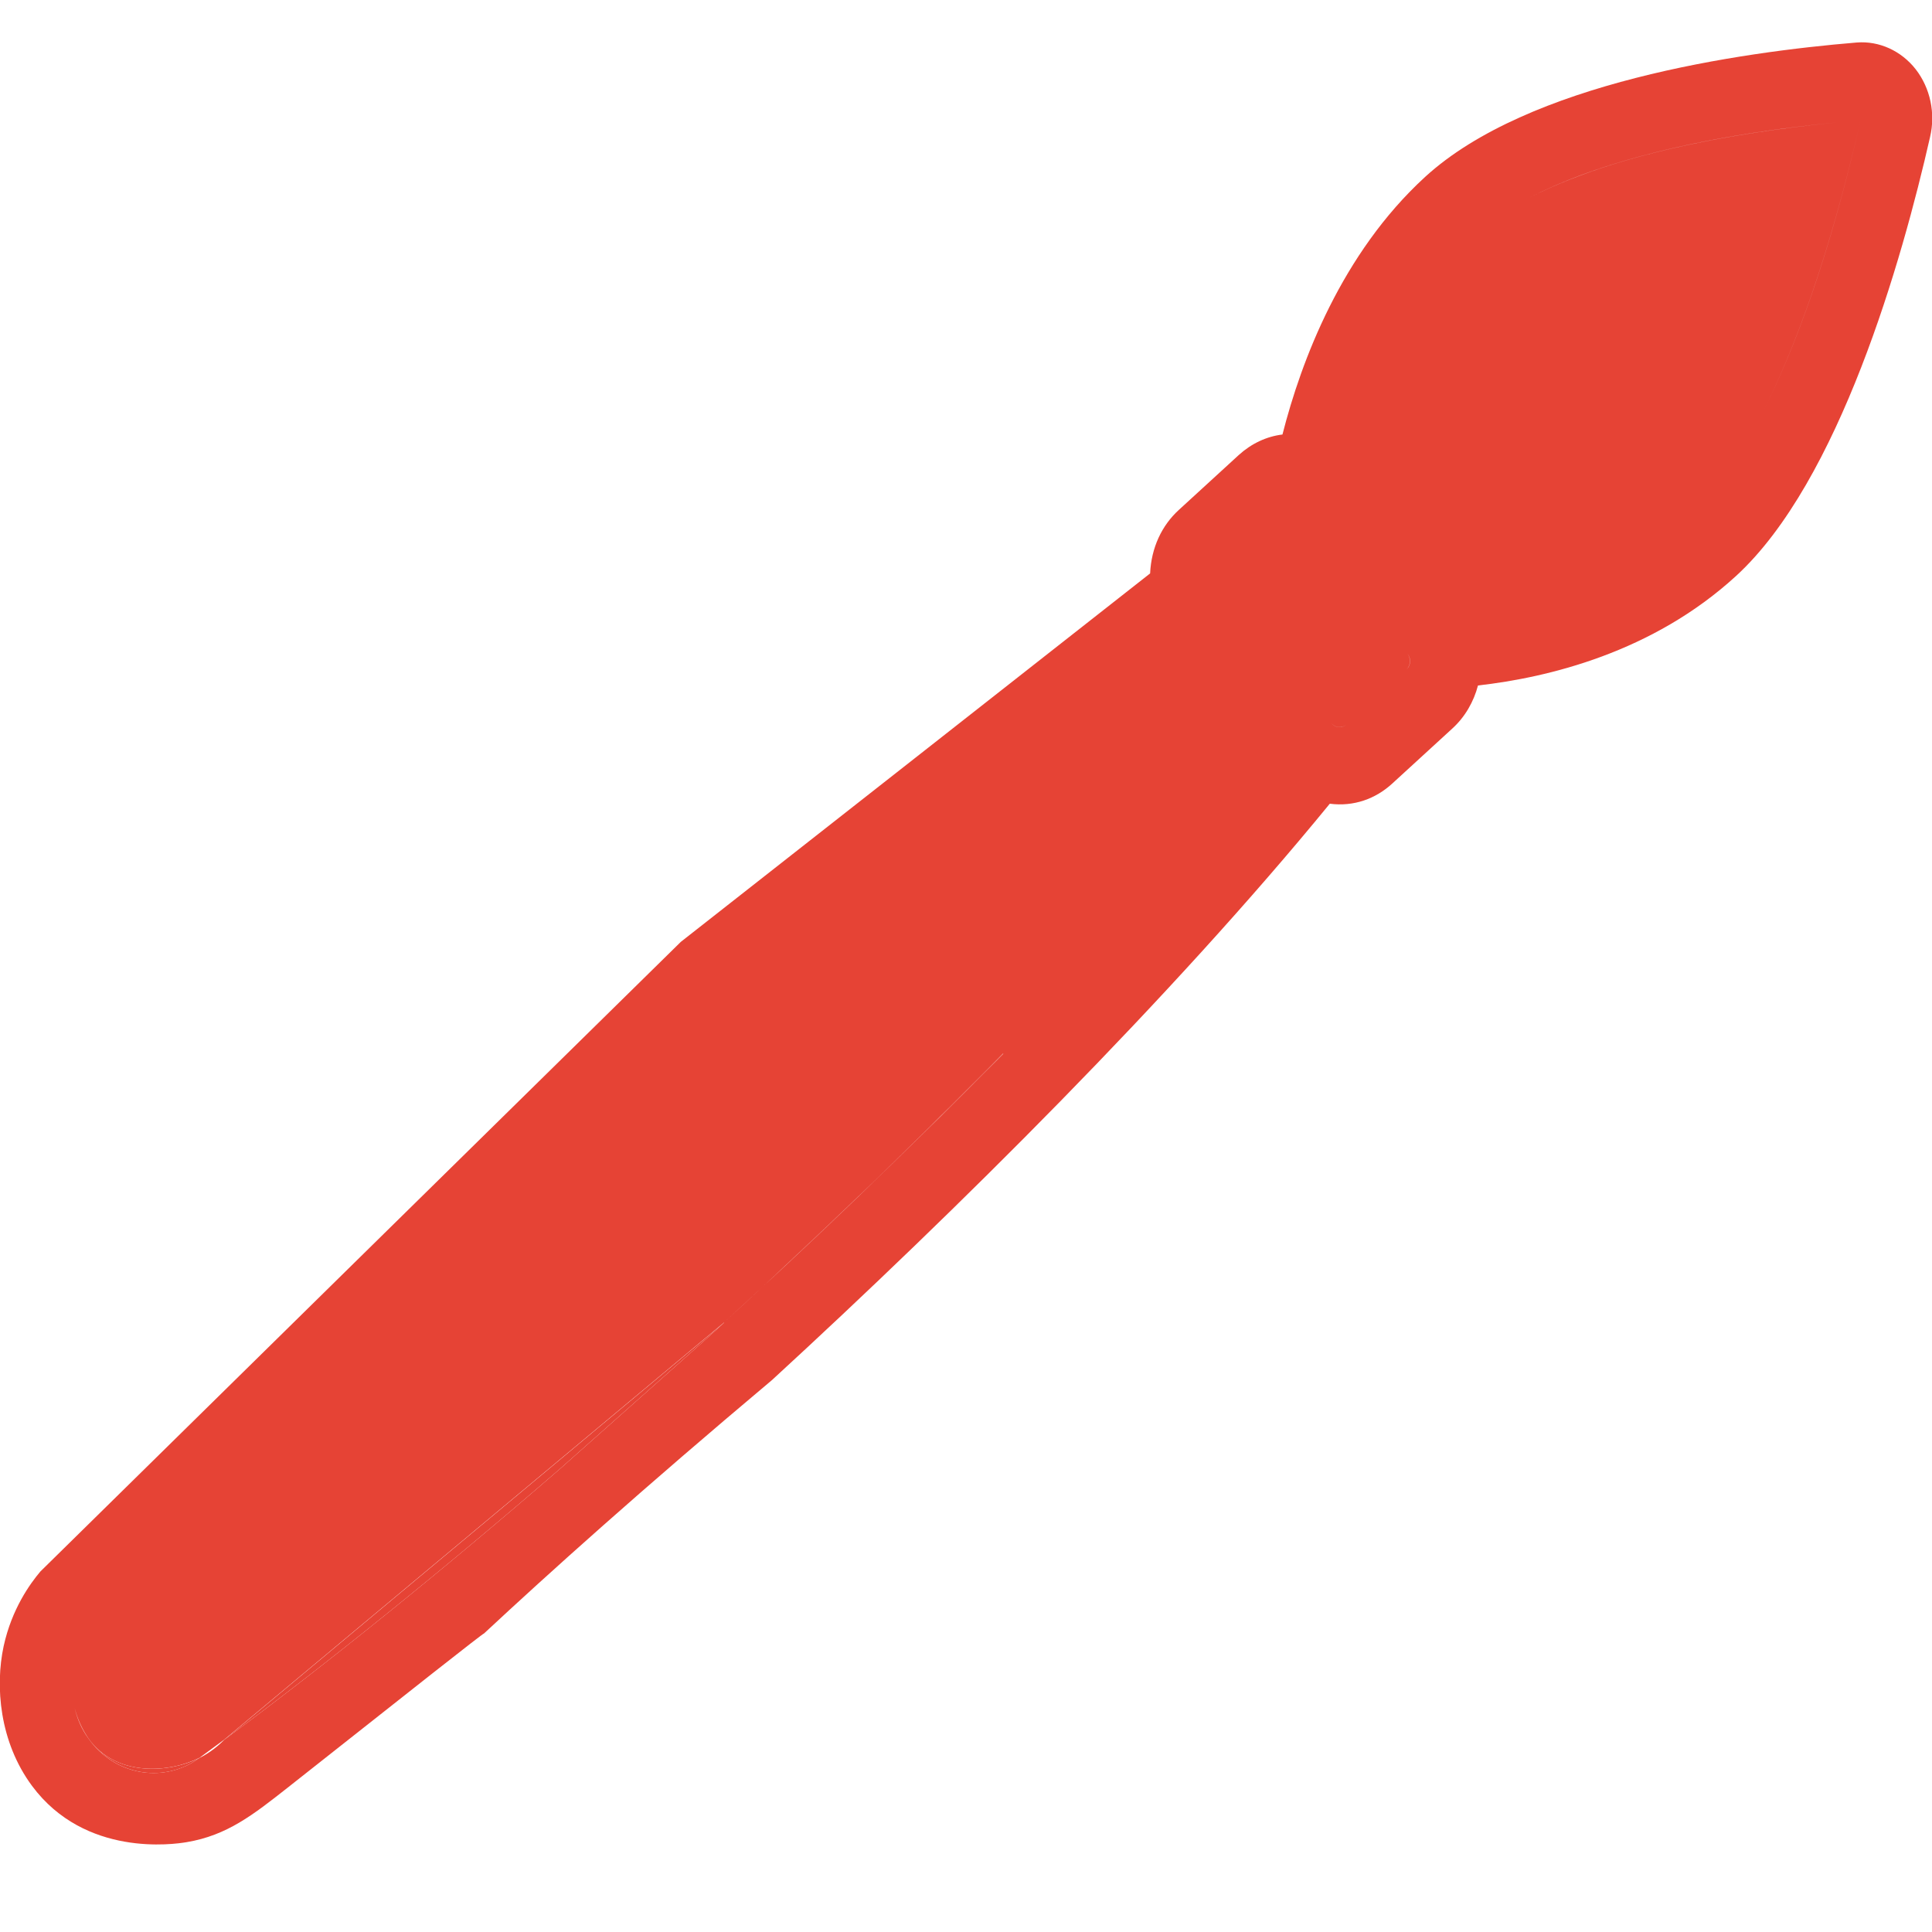 <?xml version="1.0" encoding="utf-8"?>
<!-- Generator: Adobe Illustrator 24.2.1, SVG Export Plug-In . SVG Version: 6.00 Build 0)  -->
<svg version="1.1" id="Laag_1" xmlns="http://www.w3.org/2000/svg" xmlns:xlink="http://www.w3.org/1999/xlink" x="0px" y="0px"
	 viewBox="0 0 100 100" style="enable-background:new 0 0 100 100;" xml:space="preserve">
<style type="text/css">
	.st0{fill:#003B8B;}
	.st1{fill:#72B154;}
	.st2{fill:#FDC400;}
	.st3{fill:none;}
	.st4{fill:#E64335;}
	.st5{fill:#9C9B9A;}
	.st6{fill:#020203;}
	.st7{fill:#0081C1;}
	.st8{clip-path:url(#SVGID_2_);}
	.st9{fill:none;stroke:#003B8B;stroke-width:9;stroke-linecap:round;}
	.st10{clip-path:url(#SVGID_4_);}
	.st11{clip-path:url(#SVGID_6_);}
	.st12{fill:#FFFFFF;}
</style>
<g>
	<path class="st3" d="M72.79,34.66l-3.1,2.84c-0.25,0.23-0.6,0.16-0.78-0.07l-5.58-7.15c-0.09-0.12-0.14-0.27-0.13-0.42
		c-0.01,0.15,0.04,0.31,0.13,0.42l5.58,7.15c0.18,0.23,0.52,0.3,0.78,0.07L72.79,34.66c0.24-0.22,0.24-0.6,0.06-0.83
		C73.03,34.07,73.03,34.44,72.79,34.66z"/>
	<path class="st3" d="M47.92,43.19C47.92,43.2,47.92,43.2,47.92,43.19l6.69,8.57c4.21-4.4,7.98-8.6,11.05-12.32
		c-3.07,3.71-6.84,7.92-11.05,12.31L47.92,43.19z"/>
	<path class="st3" d="M50.85,55.61c-0.56,0.56-1.13,1.14-1.7,1.7c-0.32,0.32-0.64,0.64-0.96,0.95c-1.26,1.24-2.54,2.49-3.84,3.74
		c-1.29,1.24-2.59,2.48-3.9,3.69c-0.3,0.29-0.61,0.57-0.92,0.86c-0.68,0.64-1.37,1.27-2.05,1.89l0,0.01
		c-8.62,7.19-17.24,14.39-25.86,21.58c0,0.01-0.01,0.01-0.01,0.01c-0.43,0.32-0.86,0.63-1.28,0.94c-1.55,0.77-4.15,0.96-5.6-0.8
		c-0.05-0.07-0.1-0.13-0.15-0.2C4.23,89.49,4,88.96,3.86,88.4C4,88.97,4.23,89.51,4.58,90c0.05,0.07,0.1,0.14,0.15,0.2
		c1.4,1.74,3.81,2.1,5.6,0.8c0.57-0.29,0.99-0.65,1.28-0.94c5.32-3.94,11.27-8.75,17.36-14.01l7.58-6.73
		c0.31-0.28,0.62-0.56,0.93-0.85c0-0.02,0-0.02,0-0.02c0.68-0.62,1.37-1.25,2.05-1.89c0.31-0.28,0.61-0.57,0.92-0.85
		c1.31-1.22,2.61-2.45,3.9-3.69c1.29-1.24,2.57-2.49,3.84-3.74c0.32-0.32,0.64-0.64,0.96-0.95c0.58-0.57,1.14-1.13,1.7-1.7
		c0.36-0.37,0.72-0.73,1.08-1.09l-0.01-0.01C51.57,54.89,51.21,55.25,50.85,55.61z M4.73,90.19c1.45,1.77,4.05,1.58,5.6,0.8
		C8.54,92.29,6.13,91.93,4.73,90.19z M36.55,69.31l-7.58,6.73c-6.08,5.27-12.04,10.07-17.36,14.01c0-0.01,0.01-0.01,0.01-0.01
		c8.62-7.19,17.23-14.38,25.86-21.58C37.17,68.75,36.86,69.03,36.55,69.31z"/>
	<path class="st3" d="M95.13,6.33c-6.07,0.59-10.41,1.65-13.37,2.76c-3.1,1.16-4.75,2.35-5.55,3.08c0.81-0.72,2.45-1.91,5.54-3.07
		C84.71,7.98,89.06,6.93,95.13,6.33z"/>
	<path class="st3" d="M87.49,26.75c-2.56,2.35-5.62,3.54-8.32,4.18C81.86,30.29,84.92,29.1,87.49,26.75
		c1.58-1.44,5.57-6.32,8.83-20.55c0,0,0,0,0,0C93.05,20.43,89.06,25.31,87.49,26.75z"/>
	<path class="st4" d="M99.16,3.59c-0.75-0.96-1.89-1.48-3.05-1.39c-6.05,0.5-17.01,2.07-22.35,6.96c-4.32,3.96-6.41,9.52-7.38,13.33
		c-0.83,0.1-1.61,0.47-2.26,1.06l-3.1,2.84c-0.88,0.8-1.43,1.95-1.49,3.29c-8.09,6.36-16.19,12.71-24.29,19.07
		C24.18,59.62,13.13,70.48,2.09,81.34c-0.54,0.64-1.48,1.94-1.9,3.86c-0.45,2.08-0.22,4.96,1.47,7.24c2.75,3.7,7.35,3.02,8,2.91
		c2.1-0.35,3.46-1.43,5.24-2.83c6.62-5.23,10.11-7.99,10.15-7.97c0,0,0,0.01-0.01,0.01c3.36-3.13,8.16-7.45,14.92-13.13
		c9.57-8.79,20.69-19.83,28.87-29.83c1.24,0.16,2.37-0.25,3.24-1.05l3.1-2.84c0.66-0.6,1.11-1.39,1.33-2.23
		c3.63-0.41,9.04-1.71,13.36-5.67c5.34-4.9,8.59-16.34,10.04-22.72C100.19,5.86,99.91,4.56,99.16,3.59z M50.85,55.62
		c-0.56,0.57-1.13,1.13-1.7,1.7c-0.32,0.32-0.64,0.64-0.96,0.95c-1.27,1.25-2.55,2.5-3.84,3.74c-1.29,1.24-2.59,2.47-3.9,3.69
		c-0.31,0.29-0.61,0.57-0.92,0.85c-0.68,0.64-1.37,1.27-2.05,1.89c0,0,0,0,0,0.02c-0.31,0.29-0.62,0.57-0.93,0.85l-7.58,6.73
		c-6.08,5.26-12.04,10.07-17.36,14.01c-0.29,0.29-0.71,0.65-1.28,0.94c-1.79,1.3-4.21,0.94-5.6-0.8c-0.05-0.07-0.1-0.13-0.15-0.2
		C4.23,89.51,4,88.97,3.86,88.4c0.15,0.56,0.38,1.09,0.72,1.58c0.05,0.07,0.1,0.14,0.15,0.2c1.45,1.77,4.05,1.58,5.6,0.8
		c0.42-0.31,0.85-0.62,1.28-0.94c0-0.01,0.01-0.01,0.01-0.01c8.62-7.19,17.24-14.39,25.86-21.58l0-0.01
		c0.68-0.62,1.36-1.25,2.05-1.89c0.31-0.29,0.62-0.57,0.92-0.86c1.31-1.22,2.61-2.45,3.9-3.69c1.31-1.25,2.58-2.5,3.84-3.74
		c0.32-0.32,0.64-0.64,0.96-0.95c0.57-0.57,1.14-1.14,1.7-1.7c0.36-0.36,0.72-0.72,1.07-1.08l0.01,0.01
		C51.57,54.9,51.22,55.26,50.85,55.62z M54.61,51.76l-6.69-8.57c0,0,0,0,0,0L54.61,51.76c4.21-4.4,7.98-8.6,11.05-12.32
		C62.59,43.16,58.82,47.36,54.61,51.76z M72.79,34.66l-3.1,2.84c-0.25,0.23-0.6,0.16-0.78-0.07l-5.58-7.15
		c-0.09-0.12-0.14-0.27-0.13-0.42c-0.01,0.15,0.04,0.3,0.13,0.42l5.58,7.15c0.18,0.22,0.52,0.3,0.78,0.07L72.79,34.66
		c0.24-0.22,0.24-0.59,0.06-0.83C73.04,34.07,73.04,34.44,72.79,34.66z M76.21,12.17c0.8-0.72,2.45-1.91,5.55-3.08
		c2.96-1.11,7.3-2.17,13.37-2.76C89.06,6.93,84.71,7.98,81.75,9.1C78.66,10.26,77.02,11.44,76.21,12.17z M87.49,26.75
		c-2.57,2.35-5.63,3.54-8.32,4.18C81.86,30.29,84.92,29.1,87.49,26.75c1.57-1.43,5.56-6.31,8.82-20.55c0,0,0,0,0,0
		C93.06,20.43,89.06,25.31,87.49,26.75z"/>
	<path class="st4" d="M11.61,90.05c5.32-3.94,11.27-8.74,17.36-14.01l7.58-6.73c0.31-0.28,0.62-0.56,0.93-0.85
		c-8.62,7.19-17.24,14.39-25.86,21.58C11.62,90.04,11.62,90.05,11.61,90.05z"/>
	<path class="st4" d="M4.73,90.19c1.4,1.74,3.81,2.1,5.6,0.8C8.78,91.76,6.19,91.95,4.73,90.19z"/>
</g>
</svg>
